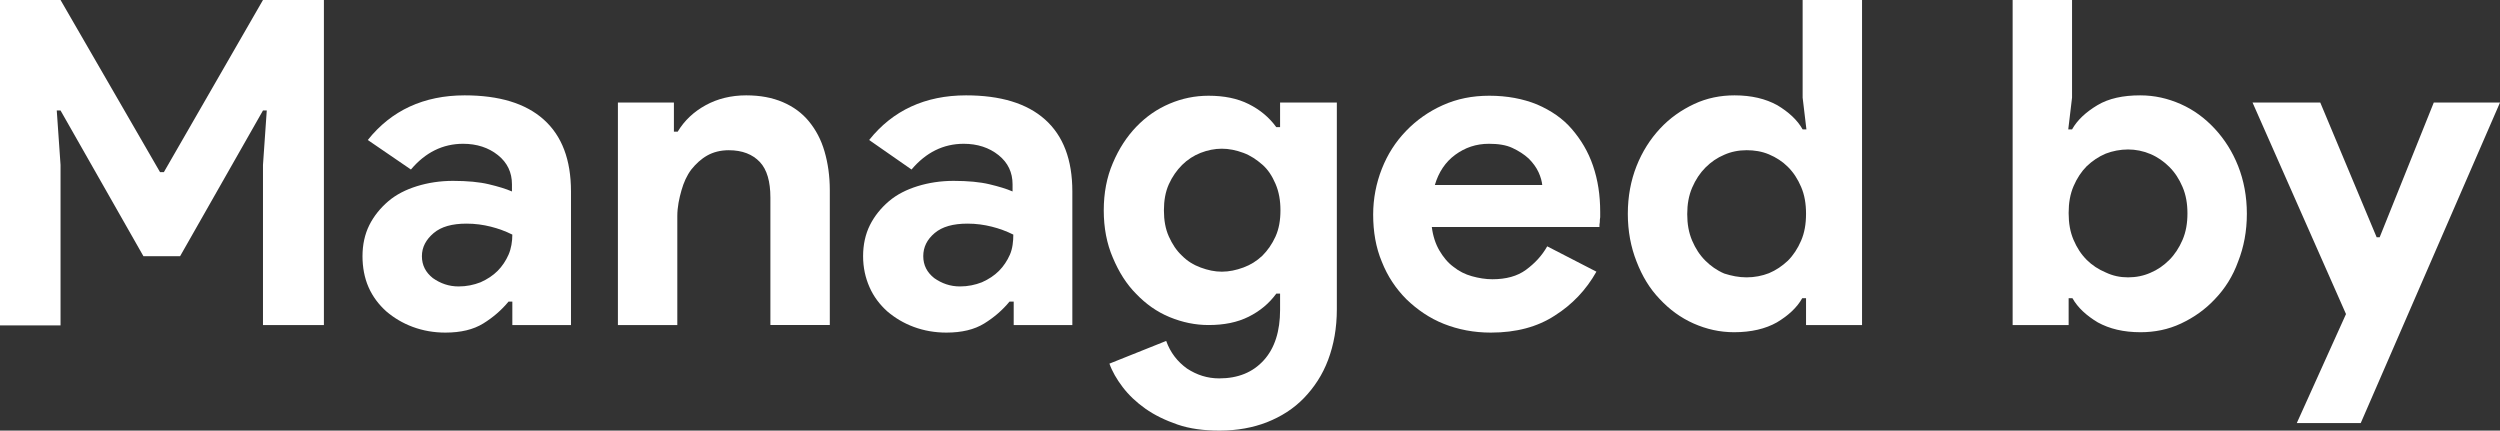 <?xml version="1.0" encoding="utf-8"?>
<!-- Generator: Adobe Illustrator 28.1.0, SVG Export Plug-In . SVG Version: 6.00 Build 0)  -->
<svg version="1.1" id="レイヤー_1" xmlns="http://www.w3.org/2000/svg" xmlns:xlink="http://www.w3.org/1999/xlink" x="0px"
	 y="0px" viewBox="0 0 66.07 11.38" style="enable-background:new 0 0 66.07 11.38;" xml:space="preserve">
<rect x="0" y="0" width="66.07" height="11.38" fill="#333333" stroke="none"/>
<style type="text/css">
	.st0{fill:#FFFFFF;}
</style>
<g>
	<path class="st0" d="M0,0h1.6l2.63,4.55h0.1L6.95,0h1.61v8.59H6.95V4.36l0.1-1.44h-0.1L4.76,6.77H3.79L1.6,2.92H1.5l0.1,1.44v4.24
		H0V0z"/>
	<path class="st0" d="M13.54,7.97h-0.1c-0.18,0.22-0.41,0.42-0.67,0.58c-0.26,0.16-0.59,0.24-1,0.24c-0.3,0-0.59-0.05-0.86-0.15
		c-0.27-0.1-0.5-0.24-0.7-0.41c-0.2-0.18-0.36-0.39-0.47-0.64S9.58,7.06,9.58,6.77c0-0.3,0.06-0.58,0.18-0.82s0.29-0.45,0.5-0.63
		s0.47-0.31,0.76-0.4c0.29-0.09,0.61-0.14,0.95-0.14c0.38,0,0.7,0.03,0.95,0.09c0.25,0.06,0.45,0.12,0.61,0.19V4.87
		c0-0.31-0.12-0.57-0.37-0.77c-0.25-0.2-0.56-0.3-0.92-0.3c-0.54,0-1,0.23-1.38,0.68L9.72,3.7c0.62-0.78,1.48-1.18,2.56-1.18
		c0.91,0,1.61,0.21,2.09,0.64s0.72,1.06,0.72,1.9v3.53h-1.55V7.97z M13.54,6.2c-0.18-0.09-0.37-0.16-0.57-0.21
		c-0.2-0.05-0.41-0.08-0.64-0.08c-0.38,0-0.67,0.08-0.87,0.25s-0.31,0.37-0.31,0.61c0,0.24,0.1,0.43,0.29,0.58
		c0.2,0.14,0.42,0.22,0.68,0.22c0.21,0,0.4-0.04,0.58-0.11c0.18-0.08,0.33-0.18,0.45-0.3s0.22-0.27,0.29-0.43S13.54,6.38,13.54,6.2z
		"/>
	<path class="st0" d="M17.81,3.48h0.1c0.18-0.3,0.43-0.53,0.74-0.7s0.67-0.26,1.07-0.26c0.37,0,0.69,0.06,0.97,0.18
		c0.28,0.12,0.51,0.29,0.69,0.51c0.18,0.22,0.32,0.48,0.41,0.79c0.09,0.31,0.14,0.65,0.14,1.03v3.56h-1.57V5.22
		c0-0.42-0.09-0.74-0.28-0.94c-0.19-0.2-0.46-0.31-0.82-0.31c-0.22,0-0.41,0.05-0.57,0.14c-0.16,0.09-0.3,0.22-0.42,0.37
		c-0.12,0.16-0.2,0.34-0.26,0.55S17.9,5.47,17.9,5.71v2.88h-1.57V2.71h1.48V3.48z"/>
	<path class="st0" d="M26.78,7.97h-0.1c-0.18,0.22-0.41,0.42-0.67,0.58c-0.26,0.16-0.59,0.24-1,0.24c-0.3,0-0.59-0.05-0.86-0.15
		c-0.27-0.1-0.5-0.24-0.7-0.41c-0.2-0.18-0.36-0.39-0.47-0.64s-0.17-0.52-0.17-0.82c0-0.3,0.06-0.58,0.18-0.82s0.29-0.45,0.5-0.63
		s0.47-0.31,0.76-0.4c0.29-0.09,0.61-0.14,0.95-0.14c0.38,0,0.7,0.03,0.95,0.09c0.25,0.06,0.45,0.12,0.61,0.19V4.87
		c0-0.31-0.12-0.57-0.37-0.77c-0.25-0.2-0.56-0.3-0.92-0.3c-0.54,0-1,0.23-1.38,0.68L22.97,3.7c0.62-0.78,1.48-1.18,2.56-1.18
		c0.91,0,1.61,0.21,2.09,0.64s0.72,1.06,0.72,1.9v3.53h-1.55V7.97z M26.78,6.2c-0.18-0.09-0.37-0.16-0.57-0.21
		c-0.2-0.05-0.41-0.08-0.64-0.08c-0.38,0-0.67,0.08-0.87,0.25S24.4,6.53,24.4,6.77c0,0.24,0.1,0.43,0.29,0.58
		c0.2,0.14,0.42,0.22,0.68,0.22c0.21,0,0.4-0.04,0.58-0.11c0.18-0.08,0.33-0.18,0.45-0.3s0.22-0.27,0.29-0.43S26.78,6.38,26.78,6.2z
		"/>
	<path class="st0" d="M32.23,11.38c-0.42,0-0.79-0.05-1.11-0.16c-0.32-0.11-0.61-0.25-0.85-0.42c-0.24-0.17-0.44-0.36-0.6-0.57
		c-0.16-0.21-0.28-0.42-0.35-0.62l1.5-0.6c0.11,0.31,0.3,0.55,0.55,0.73c0.26,0.17,0.54,0.26,0.85,0.26c0.5,0,0.89-0.16,1.18-0.48
		c0.29-0.32,0.43-0.77,0.43-1.33V7.76h-0.1c-0.19,0.26-0.43,0.46-0.73,0.61c-0.3,0.15-0.65,0.22-1.06,0.22
		c-0.35,0-0.69-0.07-1.03-0.21s-0.63-0.35-0.88-0.61c-0.26-0.26-0.46-0.58-0.62-0.96c-0.16-0.37-0.24-0.79-0.24-1.25
		s0.08-0.88,0.24-1.25c0.16-0.38,0.37-0.7,0.62-0.96c0.26-0.27,0.55-0.47,0.88-0.61s0.67-0.21,1.03-0.21c0.41,0,0.76,0.07,1.06,0.22
		c0.3,0.15,0.54,0.35,0.73,0.61h0.1V2.71h1.5v5.46c0,0.5-0.08,0.94-0.23,1.34c-0.15,0.4-0.37,0.73-0.64,1.01
		c-0.27,0.28-0.6,0.49-0.98,0.64C33.12,11.3,32.7,11.38,32.23,11.38z M32.29,7.18c0.19,0,0.38-0.04,0.57-0.11s0.35-0.17,0.5-0.31
		c0.14-0.14,0.26-0.31,0.35-0.51c0.09-0.2,0.13-0.43,0.13-0.69c0-0.26-0.04-0.49-0.13-0.7s-0.2-0.38-0.35-0.51s-0.31-0.24-0.5-0.31
		c-0.19-0.07-0.38-0.11-0.57-0.11c-0.19,0-0.38,0.04-0.56,0.11c-0.18,0.07-0.35,0.18-0.49,0.32s-0.26,0.31-0.35,0.51
		c-0.09,0.2-0.13,0.43-0.13,0.69c0,0.26,0.04,0.49,0.13,0.69c0.09,0.2,0.2,0.37,0.35,0.51C31.38,6.9,31.54,7,31.73,7.07
		S32.1,7.18,32.29,7.18z"/>
	<path class="st0" d="M42.19,7.18c-0.27,0.48-0.64,0.87-1.1,1.16c-0.46,0.3-1.02,0.45-1.69,0.45c-0.45,0-0.86-0.08-1.24-0.23
		s-0.71-0.38-0.99-0.65c-0.28-0.28-0.5-0.61-0.65-0.99c-0.16-0.38-0.23-0.8-0.23-1.25c0-0.42,0.08-0.83,0.23-1.21
		c0.15-0.38,0.36-0.71,0.64-1c0.27-0.28,0.59-0.51,0.97-0.68s0.78-0.25,1.23-0.25c0.47,0,0.89,0.08,1.26,0.23
		c0.37,0.16,0.68,0.37,0.92,0.65S41.97,4,42.1,4.38c0.13,0.38,0.19,0.78,0.19,1.22c0,0.06,0,0.1,0,0.14
		c-0.01,0.05-0.01,0.09-0.01,0.13c-0.01,0.04-0.01,0.08-0.01,0.13h-4.43c0.03,0.24,0.1,0.45,0.2,0.62c0.1,0.17,0.22,0.32,0.37,0.43
		c0.15,0.12,0.31,0.2,0.49,0.25c0.18,0.05,0.36,0.08,0.54,0.08c0.36,0,0.66-0.08,0.89-0.25s0.42-0.37,0.56-0.62L42.19,7.18z
		 M40.76,4.9c-0.01-0.1-0.04-0.22-0.1-0.35C40.6,4.42,40.51,4.3,40.4,4.19c-0.12-0.11-0.26-0.2-0.43-0.28S39.59,3.8,39.35,3.8
		c-0.34,0-0.63,0.1-0.89,0.29c-0.26,0.19-0.44,0.46-0.54,0.8H40.76z"/>
	<path class="st0" d="M47.73,7.88h-0.1c-0.14,0.25-0.37,0.46-0.67,0.64c-0.3,0.17-0.68,0.26-1.13,0.26c-0.38,0-0.73-0.08-1.07-0.23
		s-0.64-0.37-0.9-0.65C43.6,7.63,43.4,7.3,43.25,6.91c-0.15-0.38-0.23-0.8-0.23-1.26s0.08-0.88,0.23-1.26
		c0.15-0.38,0.36-0.71,0.62-0.99s0.56-0.49,0.9-0.65s0.7-0.23,1.07-0.23c0.45,0,0.82,0.09,1.13,0.26c0.3,0.18,0.53,0.39,0.67,0.64
		h0.1l-0.1-0.84V0h1.57v8.59h-1.48V7.88z M46.16,7.33c0.21,0,0.41-0.04,0.59-0.11c0.19-0.08,0.35-0.19,0.5-0.33
		c0.14-0.14,0.26-0.32,0.35-0.53s0.13-0.44,0.13-0.71s-0.04-0.5-0.13-0.71s-0.2-0.38-0.35-0.53c-0.14-0.14-0.31-0.25-0.5-0.33
		c-0.19-0.08-0.39-0.11-0.59-0.11c-0.21,0-0.41,0.04-0.59,0.12c-0.19,0.08-0.35,0.19-0.5,0.34c-0.14,0.14-0.26,0.32-0.35,0.53
		s-0.13,0.44-0.13,0.7s0.04,0.49,0.13,0.7c0.09,0.21,0.2,0.38,0.35,0.53c0.14,0.14,0.31,0.26,0.5,0.34
		C45.76,7.29,45.95,7.33,46.16,7.33z"/>
	<path class="st0" d="M53.19,0h1.57v2.58l-0.1,0.84h0.1c0.14-0.25,0.37-0.46,0.67-0.64c0.3-0.18,0.68-0.26,1.13-0.26
		c0.38,0,0.73,0.08,1.07,0.23s0.64,0.37,0.9,0.65c0.26,0.28,0.47,0.61,0.62,0.99c0.15,0.38,0.23,0.8,0.23,1.26s-0.08,0.88-0.23,1.26
		C59.01,7.3,58.8,7.63,58.54,7.9c-0.26,0.28-0.56,0.49-0.9,0.65s-0.7,0.23-1.07,0.23c-0.45,0-0.82-0.09-1.13-0.26
		c-0.3-0.18-0.53-0.39-0.67-0.64h-0.1v0.71h-1.48V0z M56.24,7.33c0.21,0,0.41-0.04,0.59-0.12c0.19-0.08,0.35-0.19,0.5-0.34
		c0.14-0.14,0.26-0.32,0.35-0.53c0.09-0.21,0.13-0.44,0.13-0.7s-0.04-0.49-0.13-0.7s-0.2-0.38-0.35-0.53
		c-0.14-0.14-0.31-0.26-0.5-0.34c-0.19-0.08-0.39-0.12-0.59-0.12s-0.41,0.04-0.59,0.11c-0.19,0.08-0.35,0.19-0.5,0.33
		c-0.14,0.14-0.26,0.32-0.35,0.53c-0.09,0.21-0.13,0.44-0.13,0.71s0.04,0.5,0.13,0.71c0.09,0.21,0.2,0.38,0.35,0.53
		c0.14,0.14,0.31,0.25,0.5,0.33C55.84,7.29,56.03,7.33,56.24,7.33z"/>
	<path class="st0" d="M62,8.3l-2.47-5.59h1.79l1.49,3.56h0.08l1.43-3.56h1.75l-3.68,8.47h-1.69L62,8.3z"/>
</g>
</svg>
